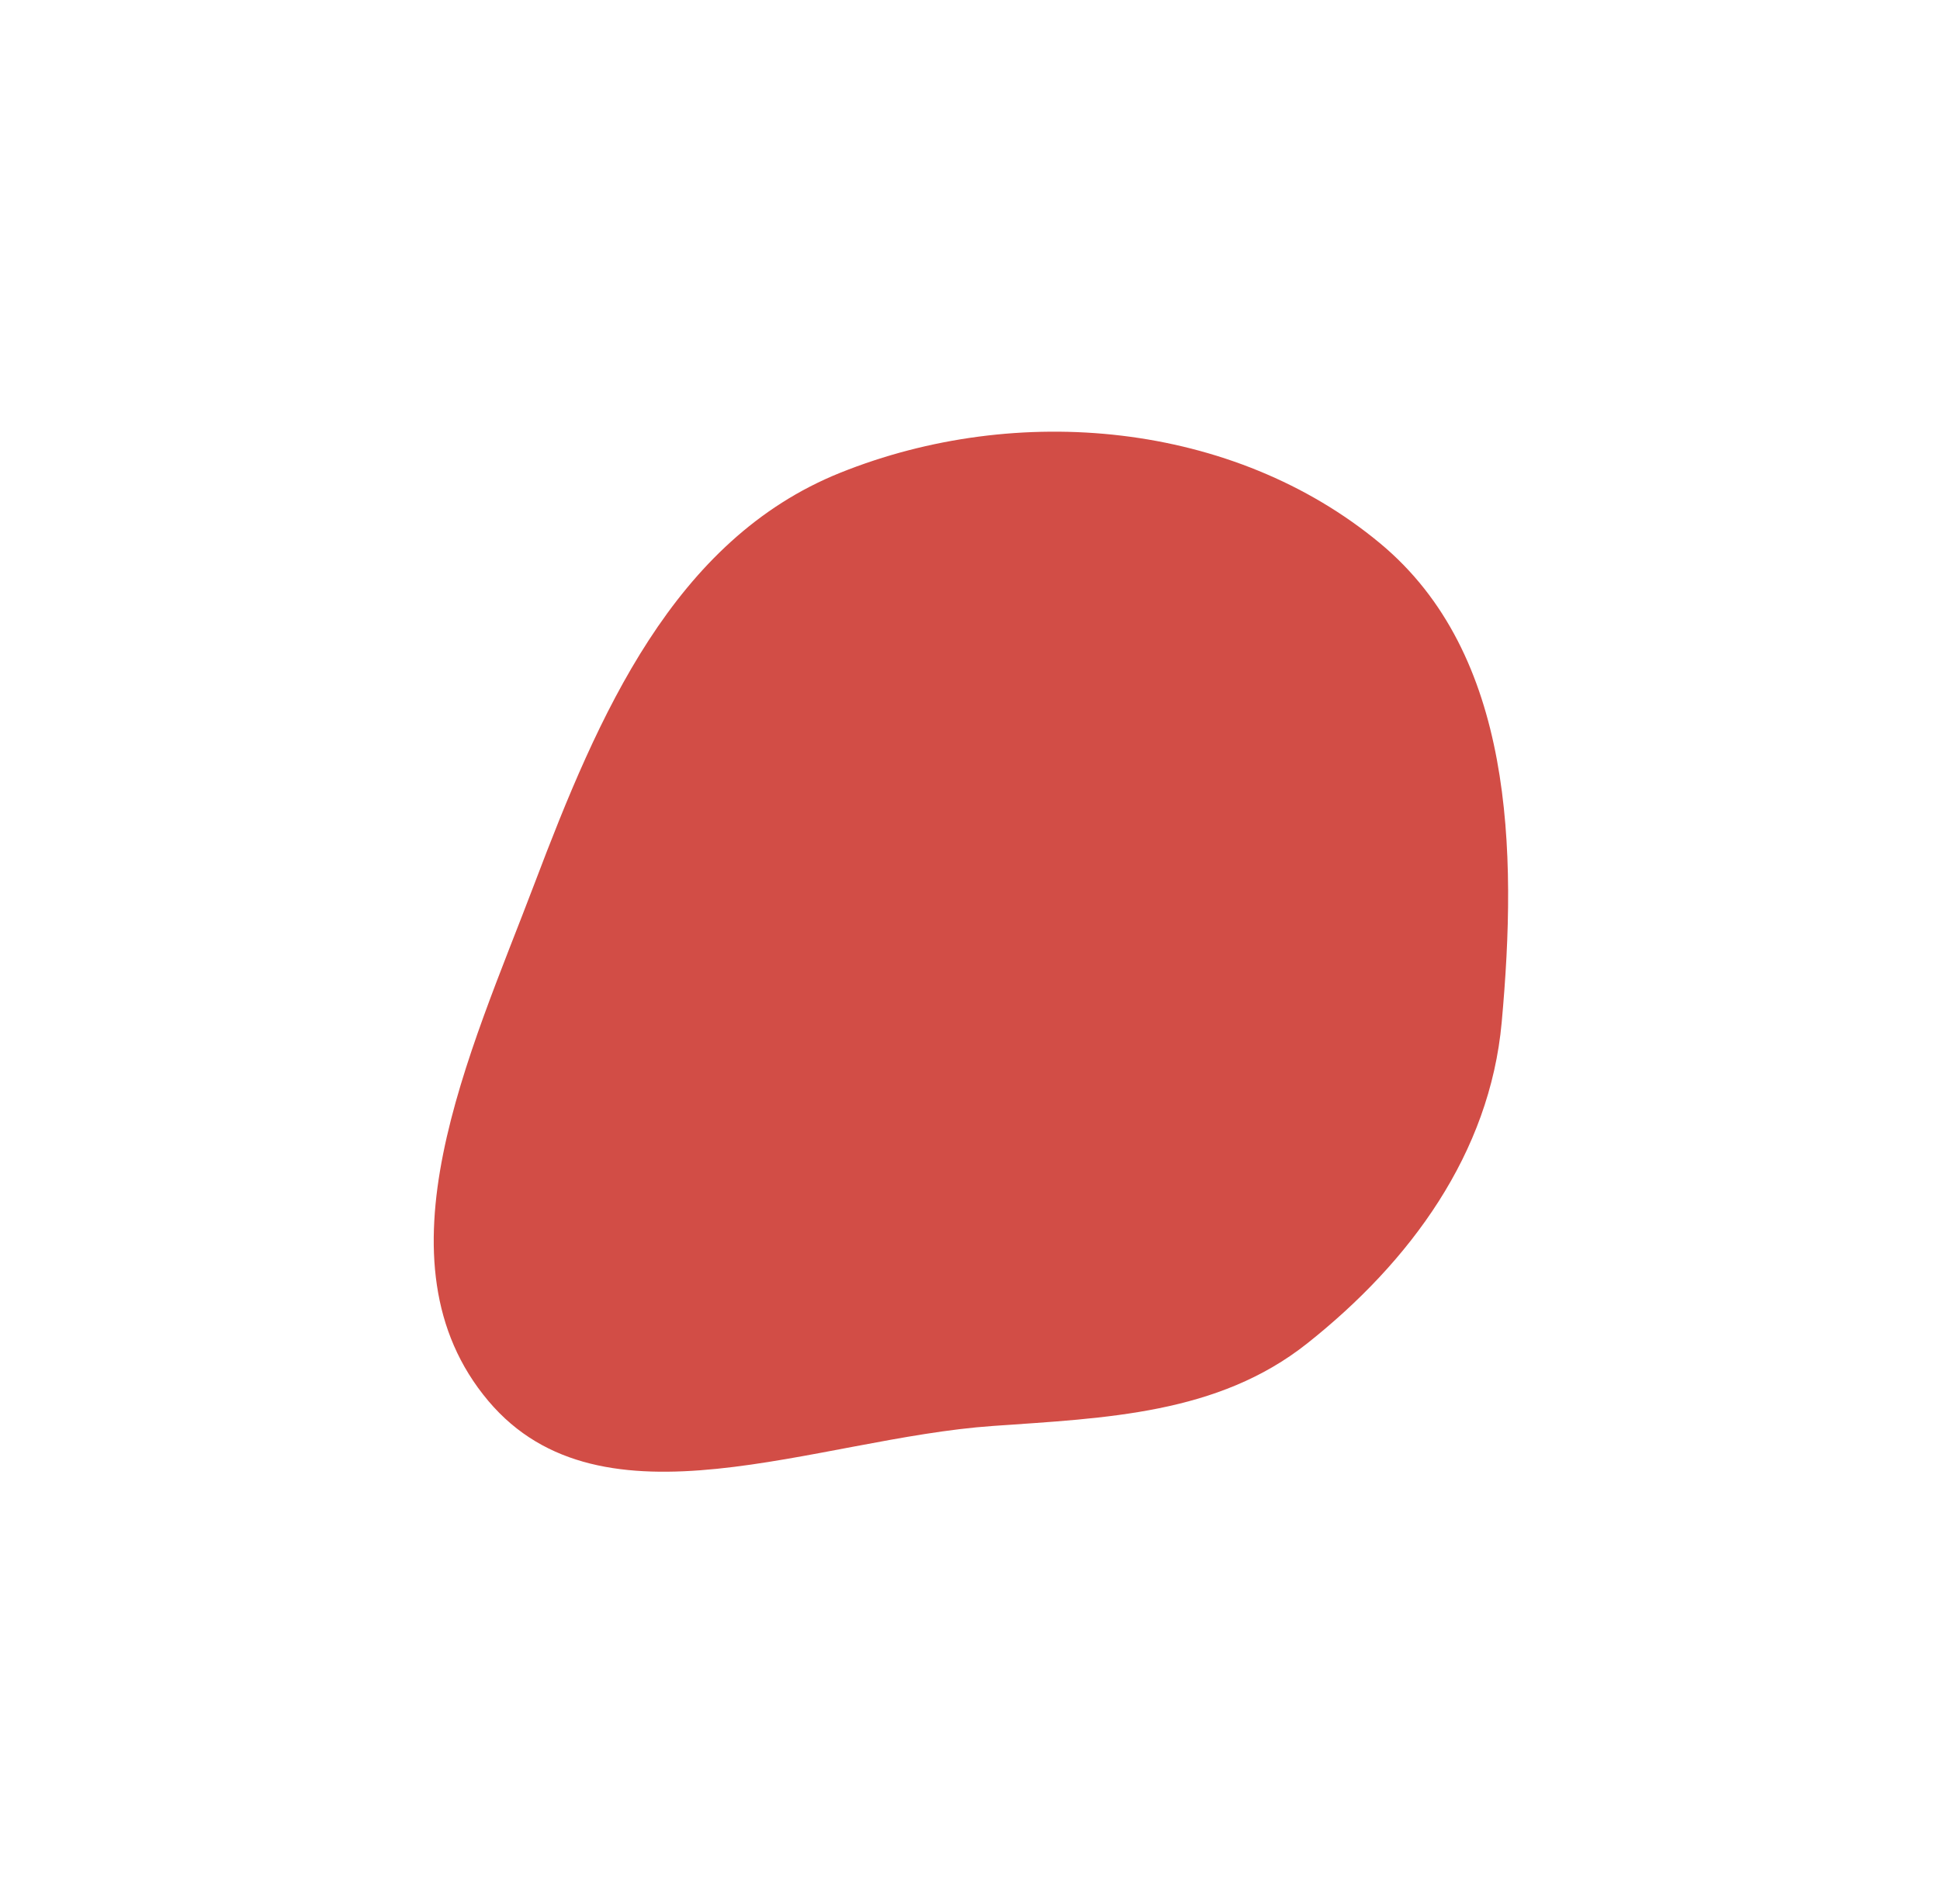 <?xml version="1.0" encoding="UTF-8"?> <svg xmlns="http://www.w3.org/2000/svg" width="329" height="323" viewBox="0 0 329 323" fill="none"> <g filter="url(#filter0_f_133_1182)"> <path fill-rule="evenodd" clip-rule="evenodd" d="M254.668 173.418C252.641 195.634 239.189 213.985 221.678 227.869C206.533 239.876 187.63 240.509 168.336 241.866C138.384 243.972 102.154 260.542 82.827 237.632C62.873 213.976 79.71 178.732 90.673 149.802C101.45 121.362 114.216 91.554 142.488 80.19C172.537 68.112 209.182 71.491 234.061 92.167C256.698 110.979 257.34 144.142 254.668 173.418Z" fill="#D24D46"></path> </g> <defs> <filter id="filter0_f_133_1182" x="0.556" y="0.218" width="328.206" height="322.408" filterUnits="userSpaceOnUse" color-interpolation-filters="sRGB"> <feFlood flood-opacity="0" result="BackgroundImageFix"></feFlood> <feBlend mode="normal" in="SourceGraphic" in2="BackgroundImageFix" result="shape"></feBlend> <feGaussianBlur stdDeviation="36.5" result="effect1_foregroundBlur_133_1182"></feGaussianBlur> </filter> </defs> </svg> 